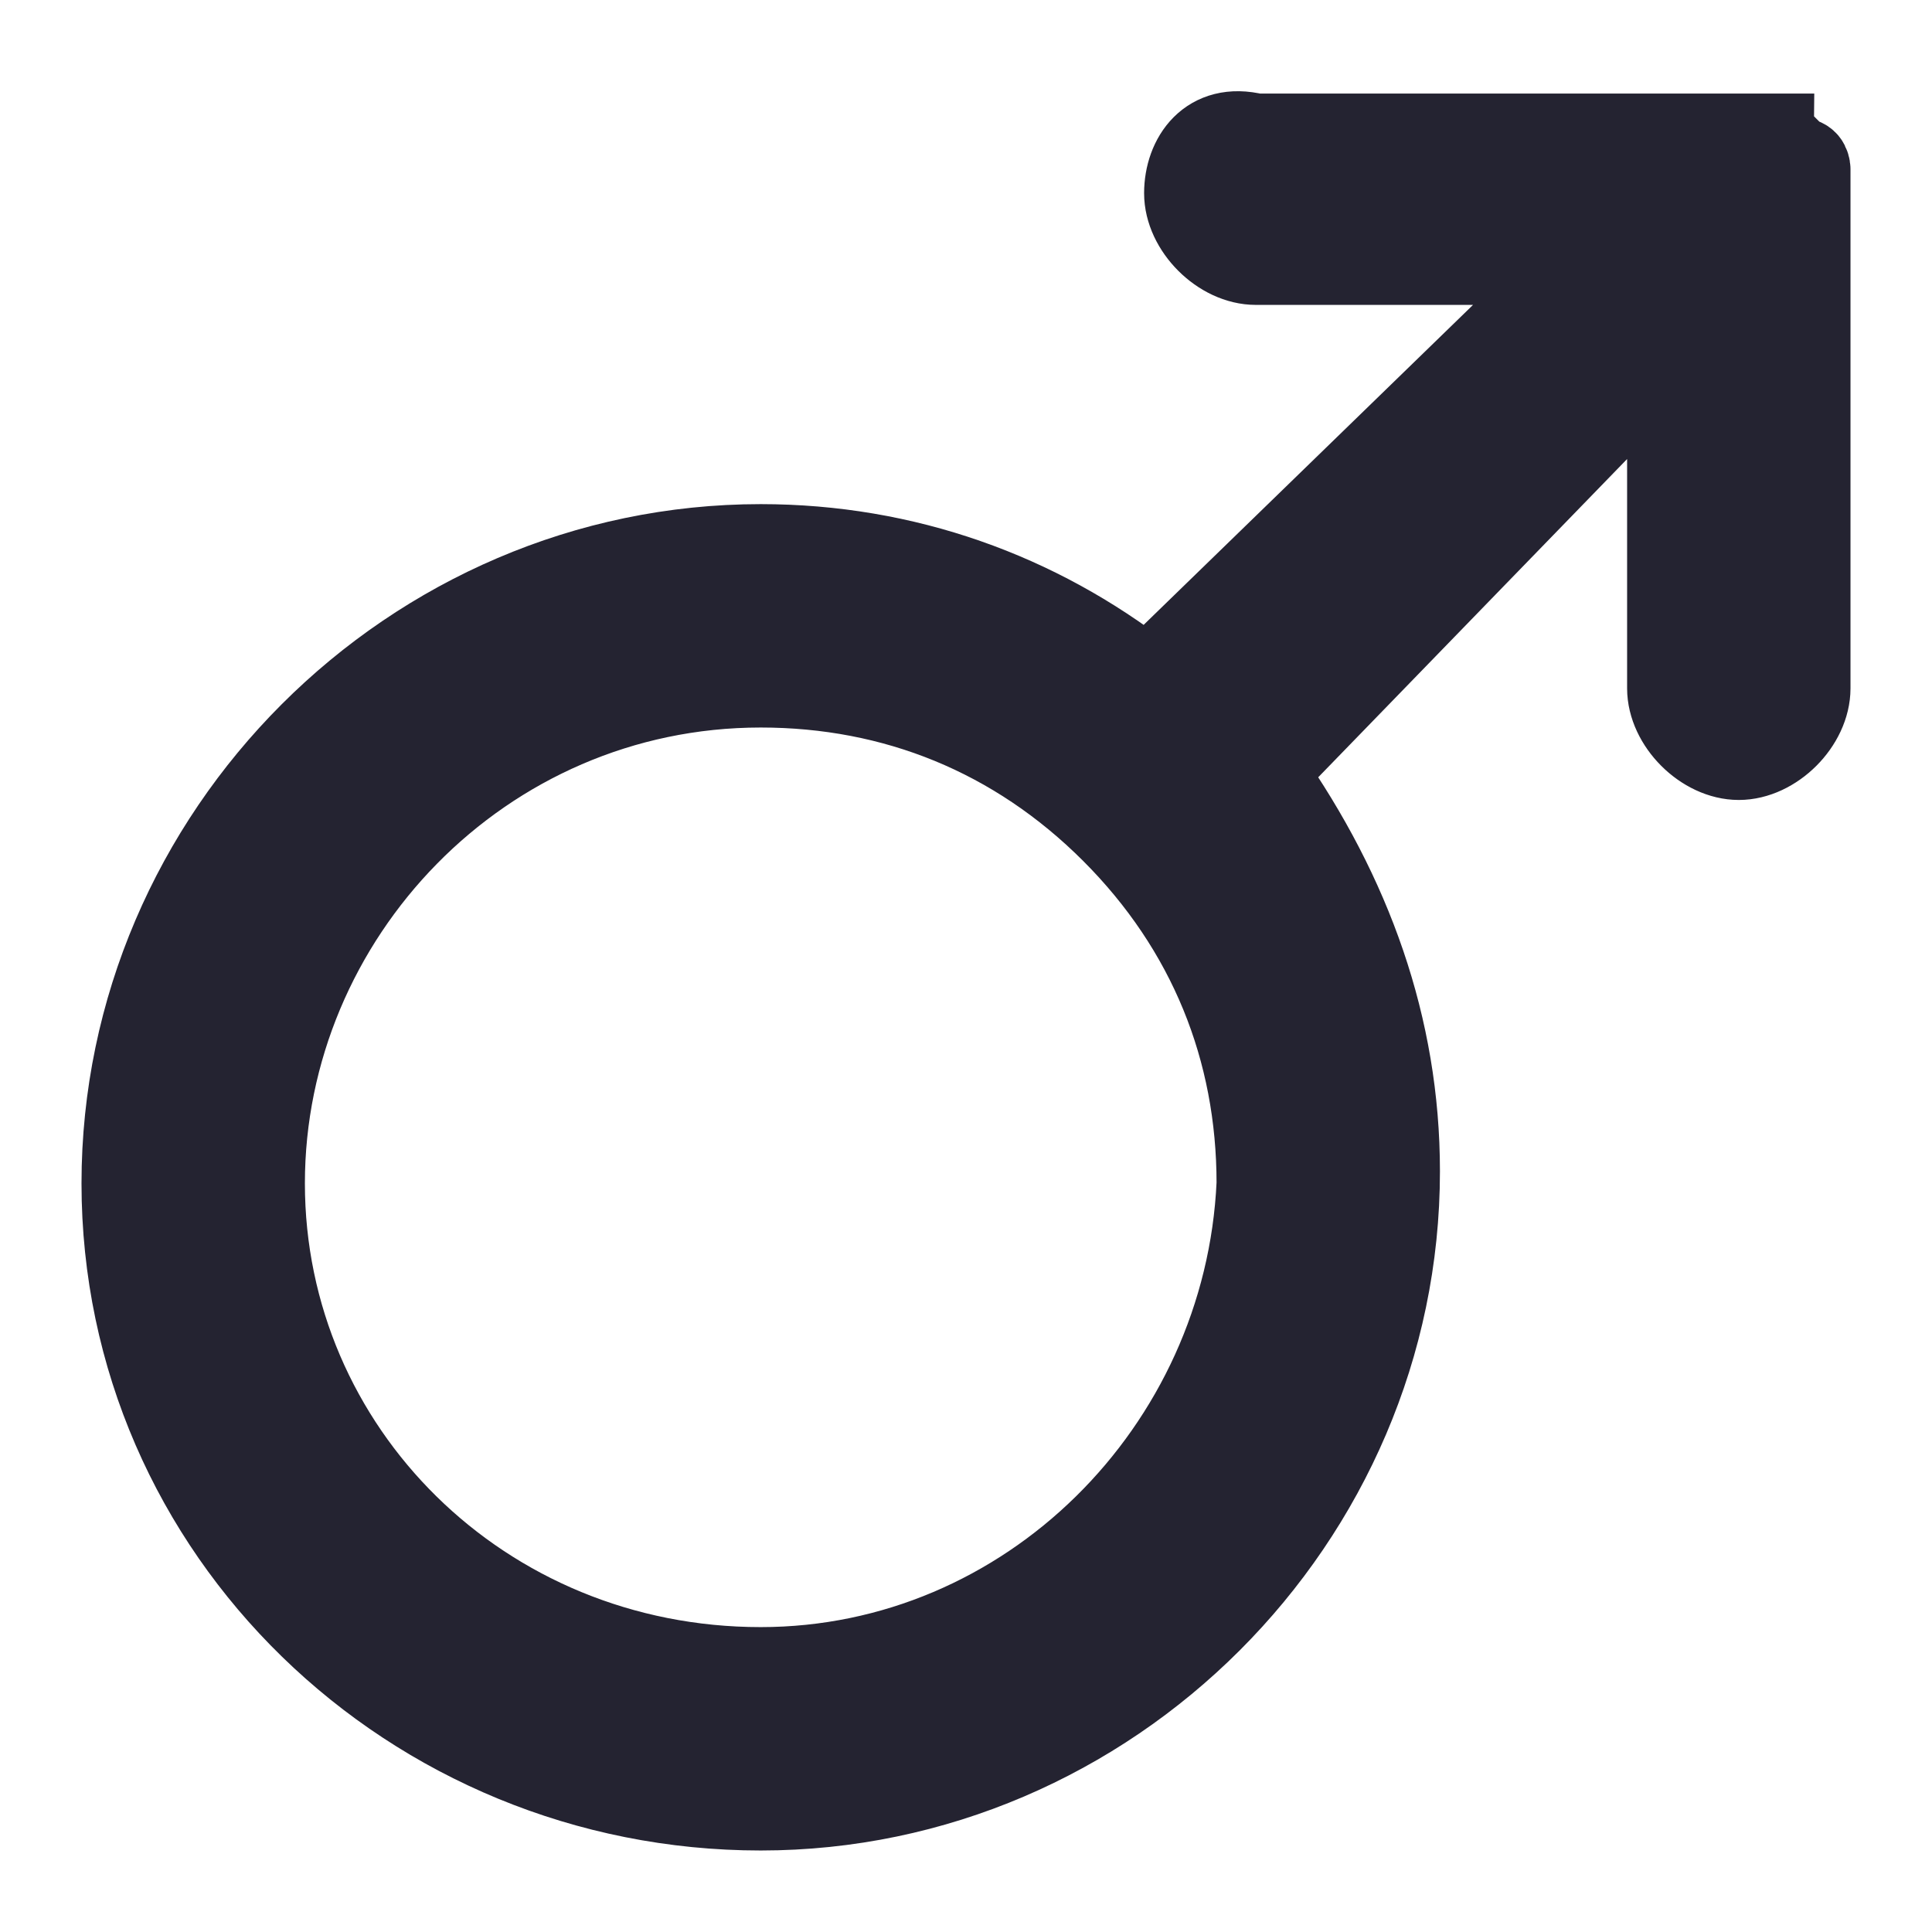<?xml version="1.0" encoding="utf-8"?>
<!-- Generator: Adobe Illustrator 23.0.1, SVG Export Plug-In . SVG Version: 6.00 Build 0)  -->
<svg version="1.1" id="Layer_1" xmlns="http://www.w3.org/2000/svg" xmlns:xlink="http://www.w3.org/1999/xlink" x="0px" y="0px"
	 width="16px" height="16px" viewBox="0 0 16 16" style="enable-background:new 0 0 16 16;" xml:space="preserve">
<style type="text/css">
	.st0{fill:#242331;stroke:#242331;stroke-width:0.65;}
</style>
<path class="st0" d="M15,1.5c0-0.1,0-0.1,0-0.1c0,0,0,0,0,0c0,0,0,0,0,0c0,0,0-0.1-0.1-0.1c0,0,0,0,0,0c0,0-0.1-0.1-0.1-0.1
	c0,0,0,0,0,0c0,0-0.1,0-0.1-0.1c0,0,0,0,0,0c0,0-0.1,0-0.2,0h-4.1C10,1,9.8,1.3,9.8,1.6c0,0.3,0.3,0.6,0.6,0.6H13L9.5,5.6
	C8.6,4.9,7.5,4.5,6.3,4.5C3.4,4.5,1,6.9,1,9.8S3.4,15,6.3,15s5.3-2.4,5.3-5.3c0-1.2-0.4-2.3-1.1-3.3L13.8,3v2.7
	c0,0.3,0.3,0.6,0.6,0.6C14.7,6.3,15,6,15,5.7L15,1.5C15,1.6,15,1.6,15,1.5C15,1.5,15,1.5,15,1.5z M6.3,13.8C4,13.8,2.2,12,2.2,9.8
	S4,5.7,6.3,5.7c1.1,0,2.1,0.4,2.9,1.2c0.8,0.8,1.2,1.8,1.2,2.9C10.3,12,8.5,13.8,6.3,13.8z"/>
</svg>
